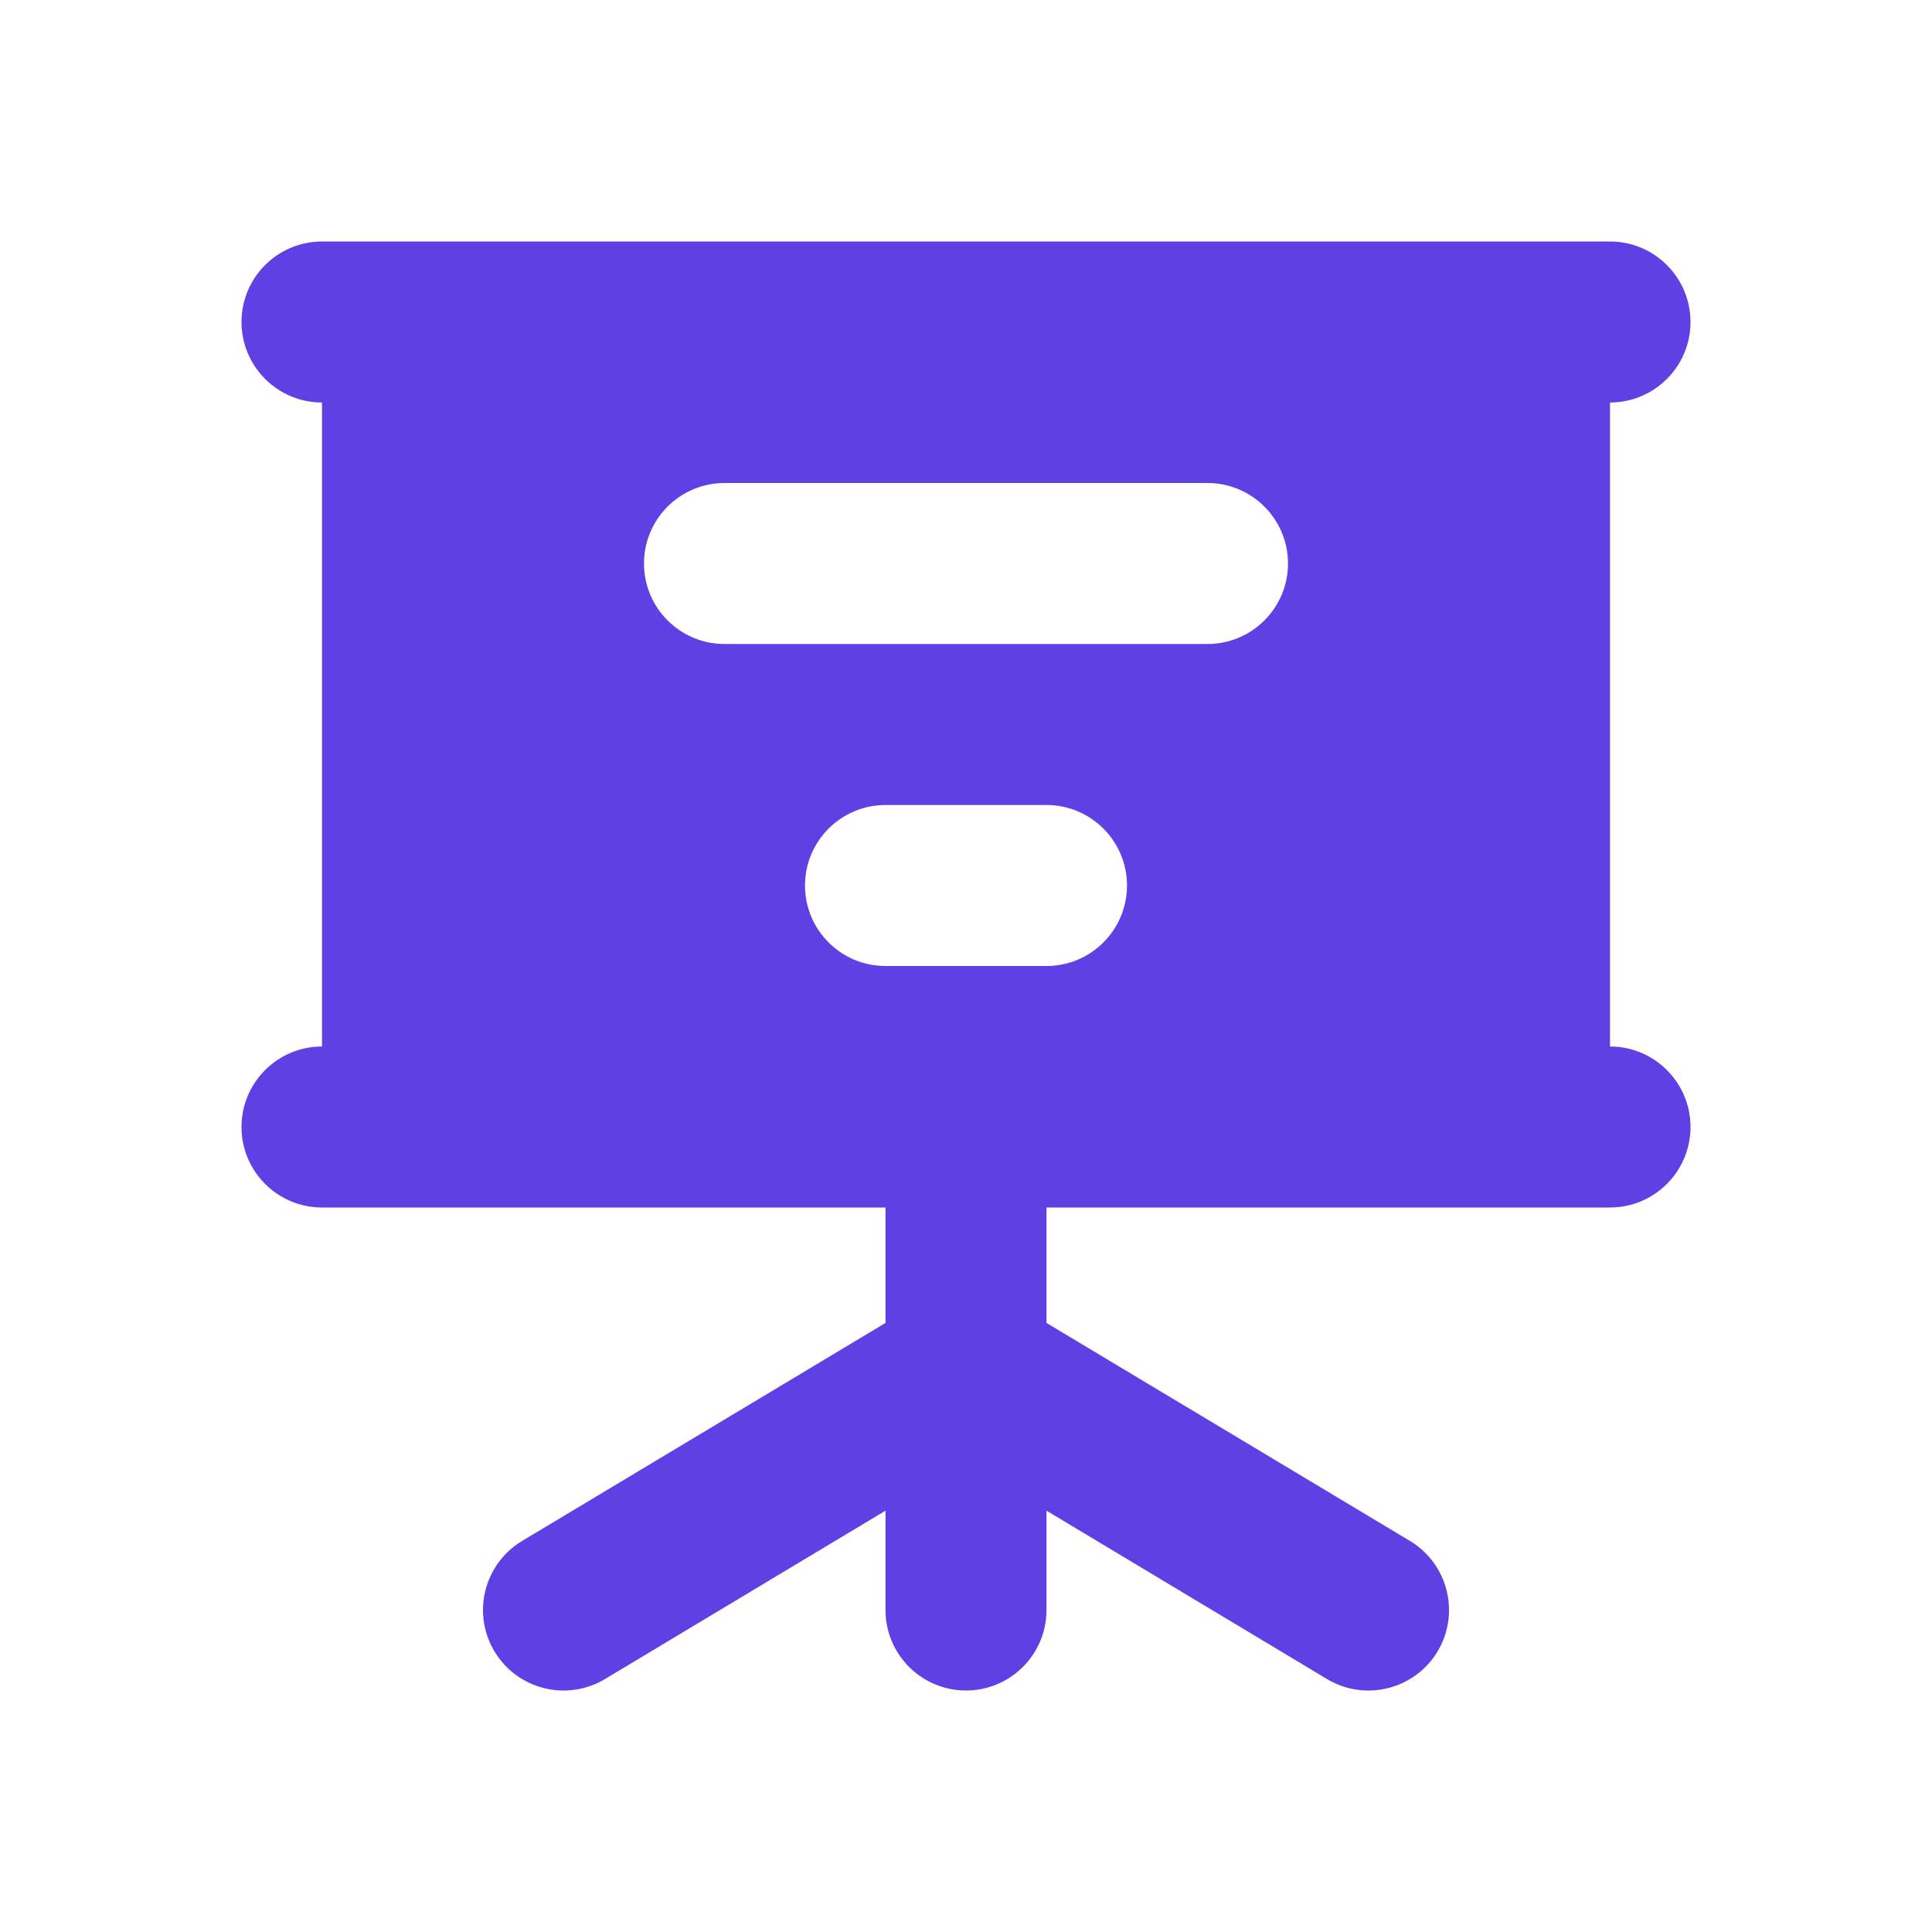 <?xml version="1.0" encoding="UTF-8"?> <svg xmlns="http://www.w3.org/2000/svg" width="24" height="24" viewBox="0 0 24 24" fill="none"> <path fill-rule="evenodd" clip-rule="evenodd" d="M3 4C3 3.448 3.448 3 4 3H20C20.552 3 21 3.448 21 4C21 4.552 20.552 5 20 5V13C20.552 13 21 13.448 21 14C21 14.552 20.552 15 20 15H13V16.434L17.515 19.142C17.988 19.427 18.142 20.041 17.858 20.515C17.573 20.988 16.959 21.142 16.485 20.858L13 18.766V20C13 20.552 12.552 21 12 21C11.448 21 11 20.552 11 20V18.766L7.515 20.858C7.041 21.142 6.427 20.988 6.143 20.515C5.858 20.041 6.012 19.427 6.486 19.142L11 16.434V15H4C3.448 15 3 14.552 3 14C3 13.448 3.448 13 4 13L4 5C3.448 5 3 4.552 3 4ZM8 7C8 6.448 8.448 6 9 6H15C15.552 6 16 6.448 16 7C16 7.552 15.552 8 15 8H9C8.448 8 8 7.552 8 7ZM10 11C10 10.448 10.448 10 11 10H13C13.552 10 14 10.448 14 11C14 11.552 13.552 12 13 12H11C10.448 12 10 11.552 10 11Z" fill="#5F40E5"></path> </svg> 
